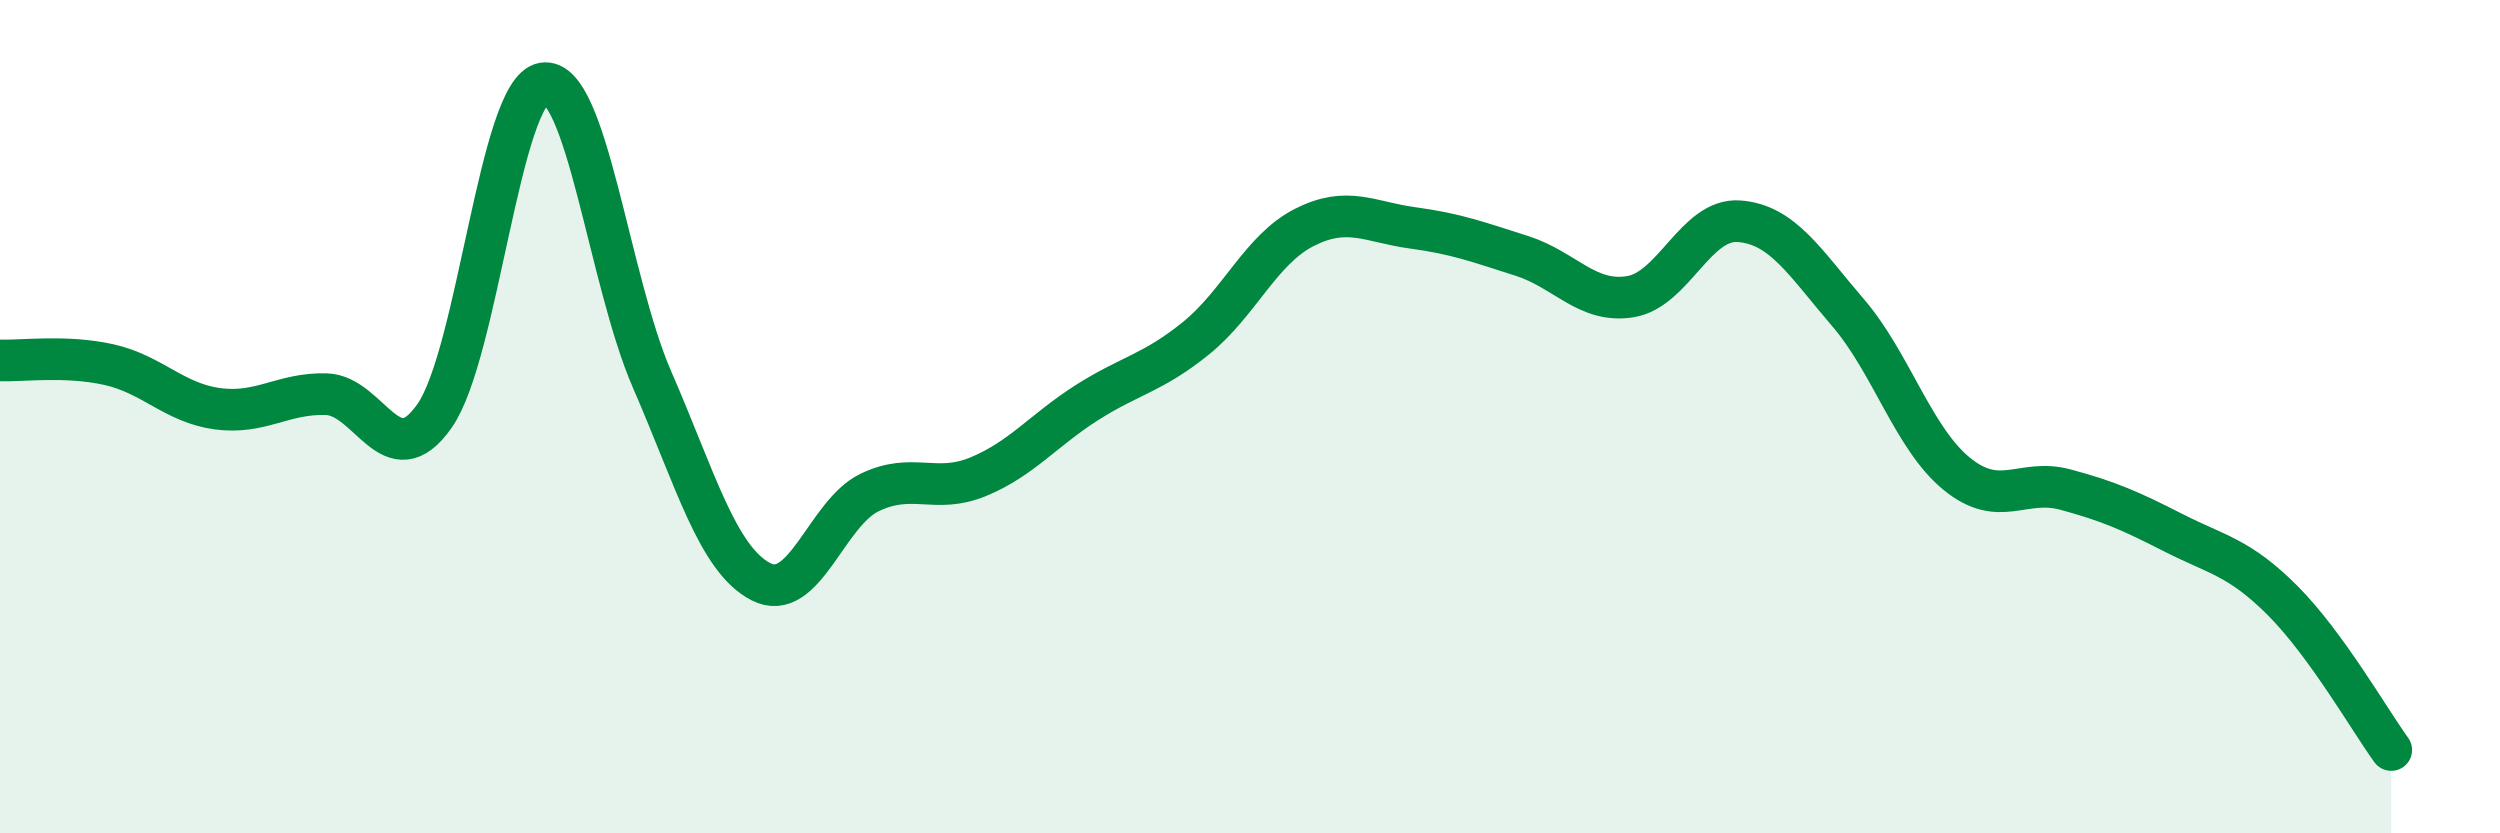 
    <svg width="60" height="20" viewBox="0 0 60 20" xmlns="http://www.w3.org/2000/svg">
      <path
        d="M 0,8.65 C 0.52,8.67 1.57,8.52 2.61,8.75 C 3.65,8.98 4.18,9.67 5.22,9.81 C 6.26,9.95 6.79,9.43 7.83,9.46 C 8.87,9.49 9.39,11.47 10.43,9.98 C 11.47,8.49 12,2.17 13.04,2 C 14.08,1.83 14.61,6.72 15.65,9.11 C 16.69,11.5 17.22,13.42 18.26,13.96 C 19.3,14.5 19.83,12.32 20.87,11.82 C 21.91,11.32 22.44,11.87 23.48,11.44 C 24.52,11.01 25.05,10.32 26.09,9.66 C 27.13,9 27.66,8.96 28.7,8.12 C 29.74,7.28 30.26,5.99 31.3,5.46 C 32.34,4.93 32.87,5.33 33.91,5.47 C 34.95,5.61 35.48,5.81 36.52,6.14 C 37.56,6.47 38.09,7.29 39.13,7.12 C 40.17,6.95 40.7,5.23 41.74,5.31 C 42.78,5.39 43.31,6.29 44.35,7.5 C 45.39,8.71 45.92,10.52 46.96,11.37 C 48,12.22 48.53,11.47 49.57,11.75 C 50.61,12.03 51.13,12.26 52.17,12.79 C 53.21,13.32 53.74,13.37 54.78,14.41 C 55.82,15.45 56.87,17.28 57.39,18L57.39 20L0 20Z"
        fill="#008740"
        opacity="0.1"
        stroke-linecap="round"
        stroke-linejoin="round"
      />
      <path
        d="M 0,8.65 C 0.52,8.67 1.57,8.52 2.61,8.75 C 3.65,8.98 4.18,9.67 5.22,9.81 C 6.26,9.95 6.79,9.43 7.83,9.46 C 8.87,9.49 9.39,11.47 10.43,9.98 C 11.47,8.49 12,2.17 13.04,2 C 14.08,1.83 14.61,6.72 15.65,9.11 C 16.69,11.5 17.22,13.42 18.26,13.96 C 19.3,14.5 19.83,12.32 20.87,11.82 C 21.91,11.32 22.44,11.87 23.48,11.44 C 24.52,11.01 25.05,10.32 26.09,9.66 C 27.13,9 27.66,8.96 28.7,8.12 C 29.74,7.28 30.26,5.99 31.3,5.46 C 32.34,4.93 32.87,5.33 33.91,5.47 C 34.95,5.61 35.48,5.81 36.52,6.14 C 37.56,6.47 38.09,7.29 39.13,7.12 C 40.17,6.95 40.7,5.23 41.74,5.31 C 42.78,5.39 43.31,6.29 44.35,7.5 C 45.39,8.71 45.92,10.52 46.96,11.37 C 48,12.22 48.53,11.47 49.57,11.75 C 50.61,12.03 51.13,12.26 52.17,12.79 C 53.21,13.32 53.74,13.37 54.78,14.41 C 55.82,15.45 56.87,17.28 57.39,18"
        stroke="#008740"
        stroke-width="1"
        fill="none"
        stroke-linecap="round"
        stroke-linejoin="round"
      />
    </svg>
  